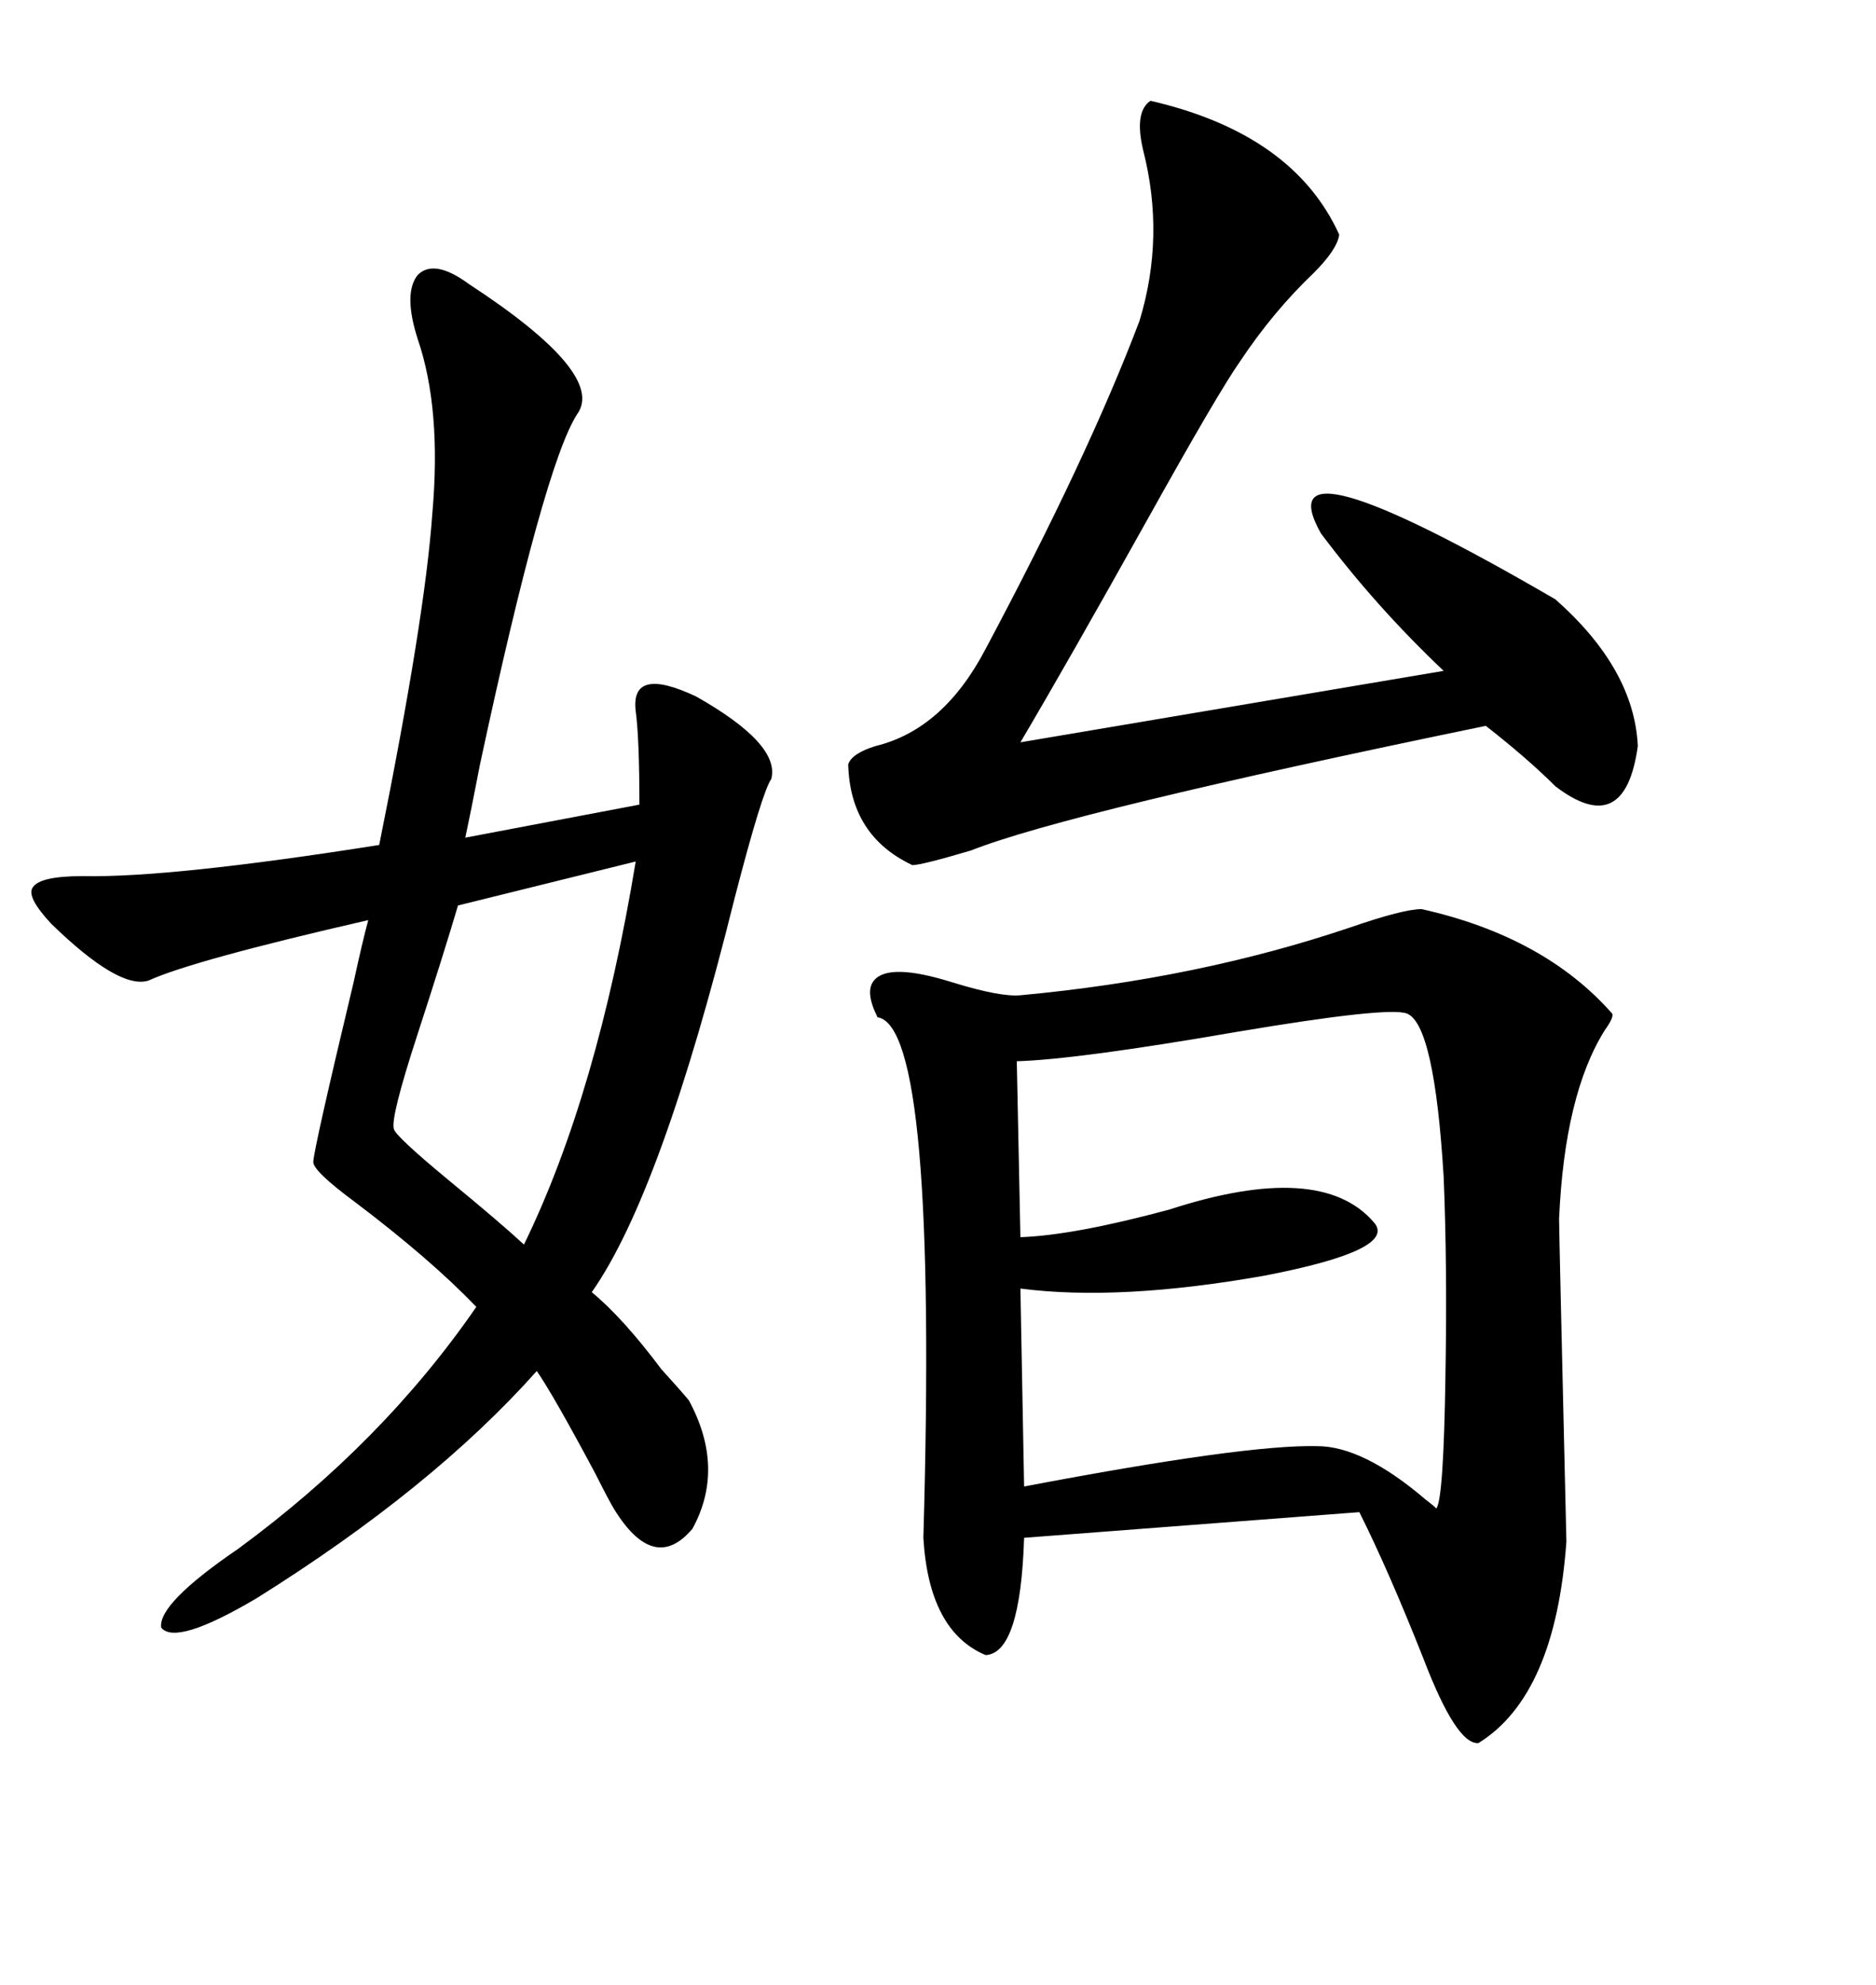 <svg xmlns="http://www.w3.org/2000/svg" xmlns:xlink="http://www.w3.org/1999/xlink" width="300" height="317.285"><path d="M227.34 145.31L227.34 145.31Q246.97 149.71 257.81 162.01L257.81 162.01Q258.11 162.60 256.64 164.65L256.64 164.65Q250.20 174.90 249.32 194.82L249.32 194.82Q249.32 196.88 250.49 246.39L250.49 246.39Q248.73 271.00 236.43 278.61L236.43 278.61Q232.91 278.91 227.64 265.14L227.64 265.14Q222.07 251.07 217.38 241.70L217.38 241.70L163.77 245.80Q163.18 264.26 157.62 264.55L157.62 264.55Q148.54 260.74 147.66 245.80L147.66 245.80Q150 164.06 140.33 162.60L140.33 162.60Q138.28 158.50 139.75 156.74L139.75 156.74Q142.09 153.81 152.34 157.03L152.34 157.03Q159.96 159.38 163.18 159.08L163.18 159.08Q191.60 156.45 215.92 148.24L215.92 148.24Q224.41 145.31 227.34 145.31ZM75 45.41L75 45.41Q96.97 59.77 92.29 66.21L92.29 66.21Q87.01 74.41 76.76 122.17L76.76 122.17Q75.29 129.79 74.41 133.89L74.41 133.89L102.25 128.61Q102.25 118.07 101.66 113.67L101.66 113.67Q100.78 106.35 111.33 111.33L111.33 111.33Q124.80 118.95 123.34 124.51L123.34 124.51Q121.88 126.56 117.48 143.55L117.48 143.55Q105.76 190.72 94.63 206.54L94.63 206.54Q99.61 210.64 105.76 218.85L105.76 218.85Q108.69 222.07 110.16 223.83L110.16 223.83Q116.02 234.67 110.74 244.34L110.74 244.34Q104.59 251.66 98.14 241.11L98.14 241.11Q97.27 239.65 95.21 235.55L95.21 235.55Q88.48 222.95 85.84 219.14L85.84 219.14Q69.14 237.89 41.02 255.47L41.02 255.47Q28.13 263.09 25.78 260.16L25.78 260.16Q25.20 256.35 38.09 247.56L38.09 247.56Q61.23 230.57 76.17 208.89L76.17 208.89Q68.85 201.27 56.84 192.19L56.84 192.19Q50.10 187.21 50.10 185.74L50.10 185.74Q50.10 183.98 56.54 157.03L56.54 157.03Q58.01 150.29 58.89 147.07L58.89 147.07Q30.76 153.52 23.73 156.74L23.73 156.74Q19.04 158.20 8.20 147.66L8.20 147.66Q4.10 143.26 5.27 141.80L5.27 141.80Q6.45 140.04 13.18 140.04L13.18 140.04Q27.25 140.33 60.64 135.06L60.64 135.06Q67.97 98.73 69.14 82.03L69.14 82.03Q70.61 65.33 66.80 54.20L66.80 54.20Q64.45 46.88 66.80 43.95L66.80 43.95Q69.43 41.31 75 45.41ZM183.98 16.11L183.98 16.11Q206.84 21.39 214.16 37.50L214.16 37.50Q213.87 39.84 210.06 43.65L210.06 43.65Q203.61 49.80 198.34 57.71L198.34 57.71Q194.82 62.70 183.40 83.20L183.40 83.20Q170.80 105.76 163.18 118.65L163.18 118.65L230.86 107.23Q220.02 96.97 211.23 85.25L211.23 85.25Q201.86 68.55 248.73 95.80L248.73 95.80Q261.33 106.93 261.91 119.24L261.91 119.24Q259.86 134.18 248.73 125.68L248.73 125.68Q244.34 121.29 237.60 116.02L237.60 116.02Q170.80 129.79 155.27 135.94L155.27 135.94Q147.36 138.28 145.90 138.28L145.90 138.28Q135.94 133.59 135.64 122.17L135.64 122.17Q136.23 120.41 140.04 119.24L140.04 119.24Q150.88 116.60 157.62 103.71L157.62 103.71Q174.02 72.95 182.23 51.27L182.23 51.27Q186.33 37.79 182.81 24.02L182.81 24.02Q181.35 17.87 183.98 16.11ZM225 162.01L225 162.01Q222.07 160.84 197.75 164.94L197.75 164.94Q172.27 169.34 162.60 169.63L162.60 169.63L163.18 197.75Q171.68 197.46 186.91 193.36L186.91 193.36Q211.23 185.45 219.73 195.41L219.73 195.41Q223.54 199.80 202.15 203.91L202.15 203.91Q179.00 208.01 163.18 205.96L163.18 205.96L163.77 237.60Q199.22 230.86 210.64 231.15L210.64 231.15Q217.97 231.15 227.93 239.65L227.93 239.65Q229.10 240.53 229.69 241.11L229.69 241.11Q230.86 239.65 231.15 219.73L231.15 219.73Q231.45 202.15 230.86 188.09L230.86 188.09Q229.39 163.77 225 162.01ZM101.66 137.70L101.66 137.70L73.24 144.73Q70.90 152.64 66.80 165.23L66.80 165.23Q62.40 178.71 62.99 180.47L62.99 180.47Q63.28 181.64 71.78 188.67L71.78 188.67Q79.98 195.41 83.79 198.93L83.79 198.93Q95.51 174.90 101.66 137.70Z"/></svg>